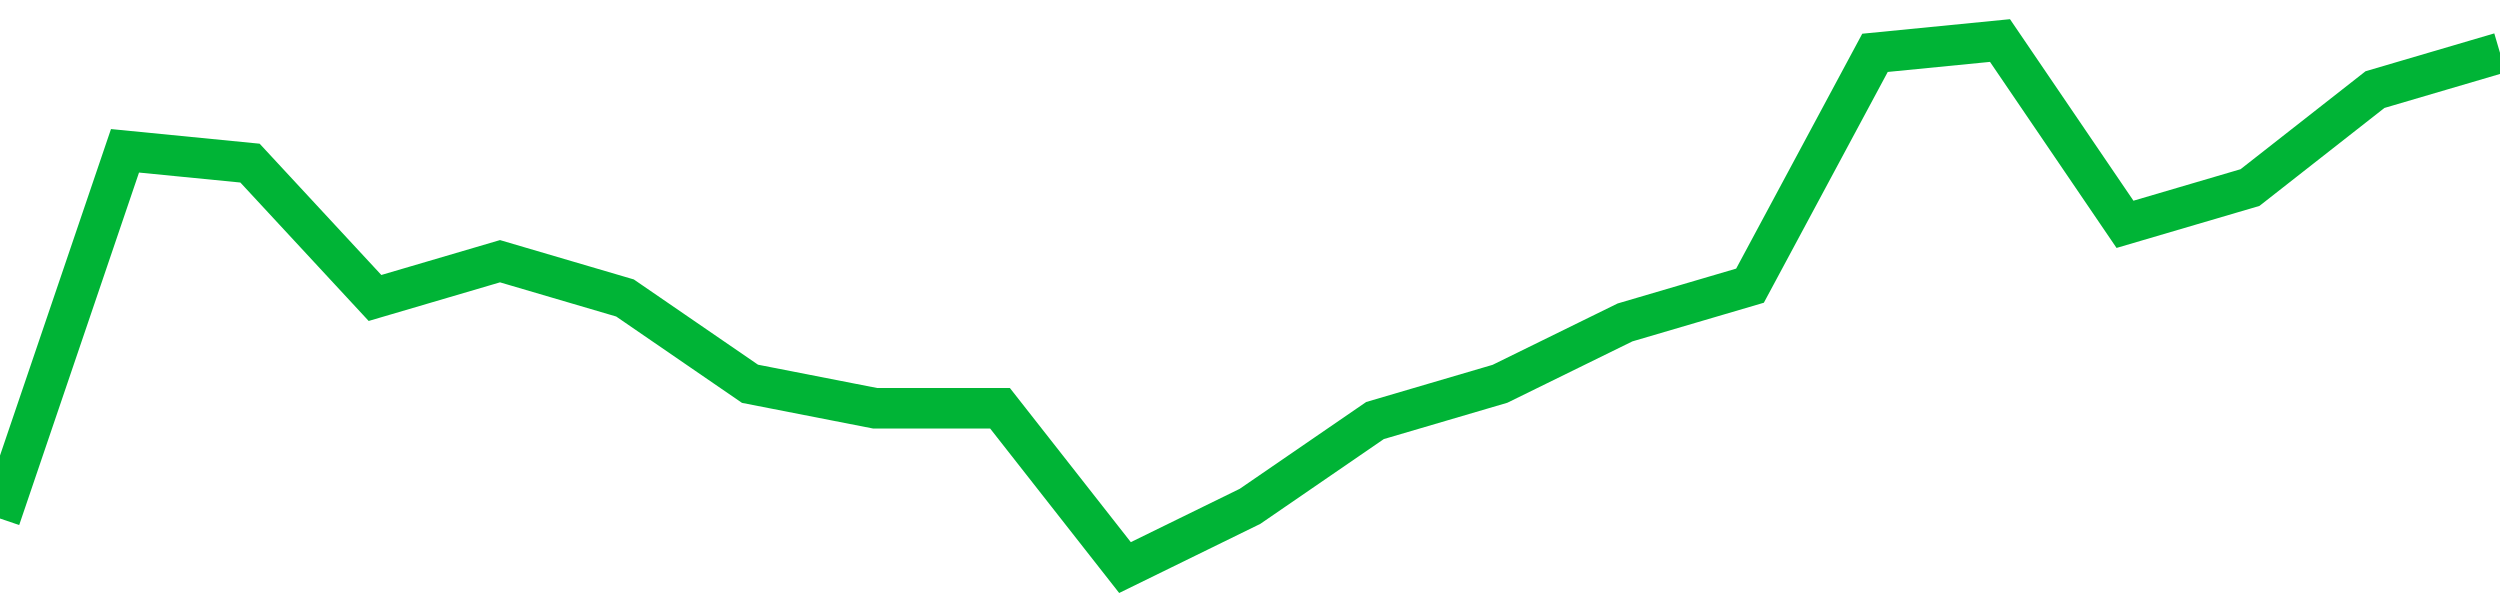 <!-- Generated with https://github.com/jxxe/sparkline/ --><svg viewBox="0 0 185 45" class="sparkline" xmlns="http://www.w3.org/2000/svg"><path class="sparkline--fill" d="M 0 38.37 L 0 38.37 L 9.25 11.16 L 18.5 12.07 L 27.75 22.05 L 37 19.33 L 46.25 22.05 L 55.5 28.4 L 64.75 30.21 L 74 30.21 L 83.25 42 L 92.5 37.47 L 101.75 31.12 L 111 28.4 L 120.25 23.86 L 129.5 21.14 L 138.75 3.91 L 148 3 L 157.25 16.6 L 166.5 13.88 L 175.75 6.63 L 185 3.91 V 45 L 0 45 Z" stroke="none" fill="none" ></path><path class="sparkline--line" d="M 0 38.37 L 0 38.37 L 9.25 11.16 L 18.5 12.07 L 27.75 22.05 L 37 19.33 L 46.25 22.05 L 55.5 28.4 L 64.75 30.21 L 74 30.21 L 83.25 42 L 92.5 37.47 L 101.75 31.12 L 111 28.4 L 120.25 23.86 L 129.5 21.14 L 138.75 3.91 L 148 3 L 157.25 16.6 L 166.5 13.88 L 175.75 6.63 L 185 3.91" fill="none" stroke-width="3" stroke="#00B436" ></path></svg>